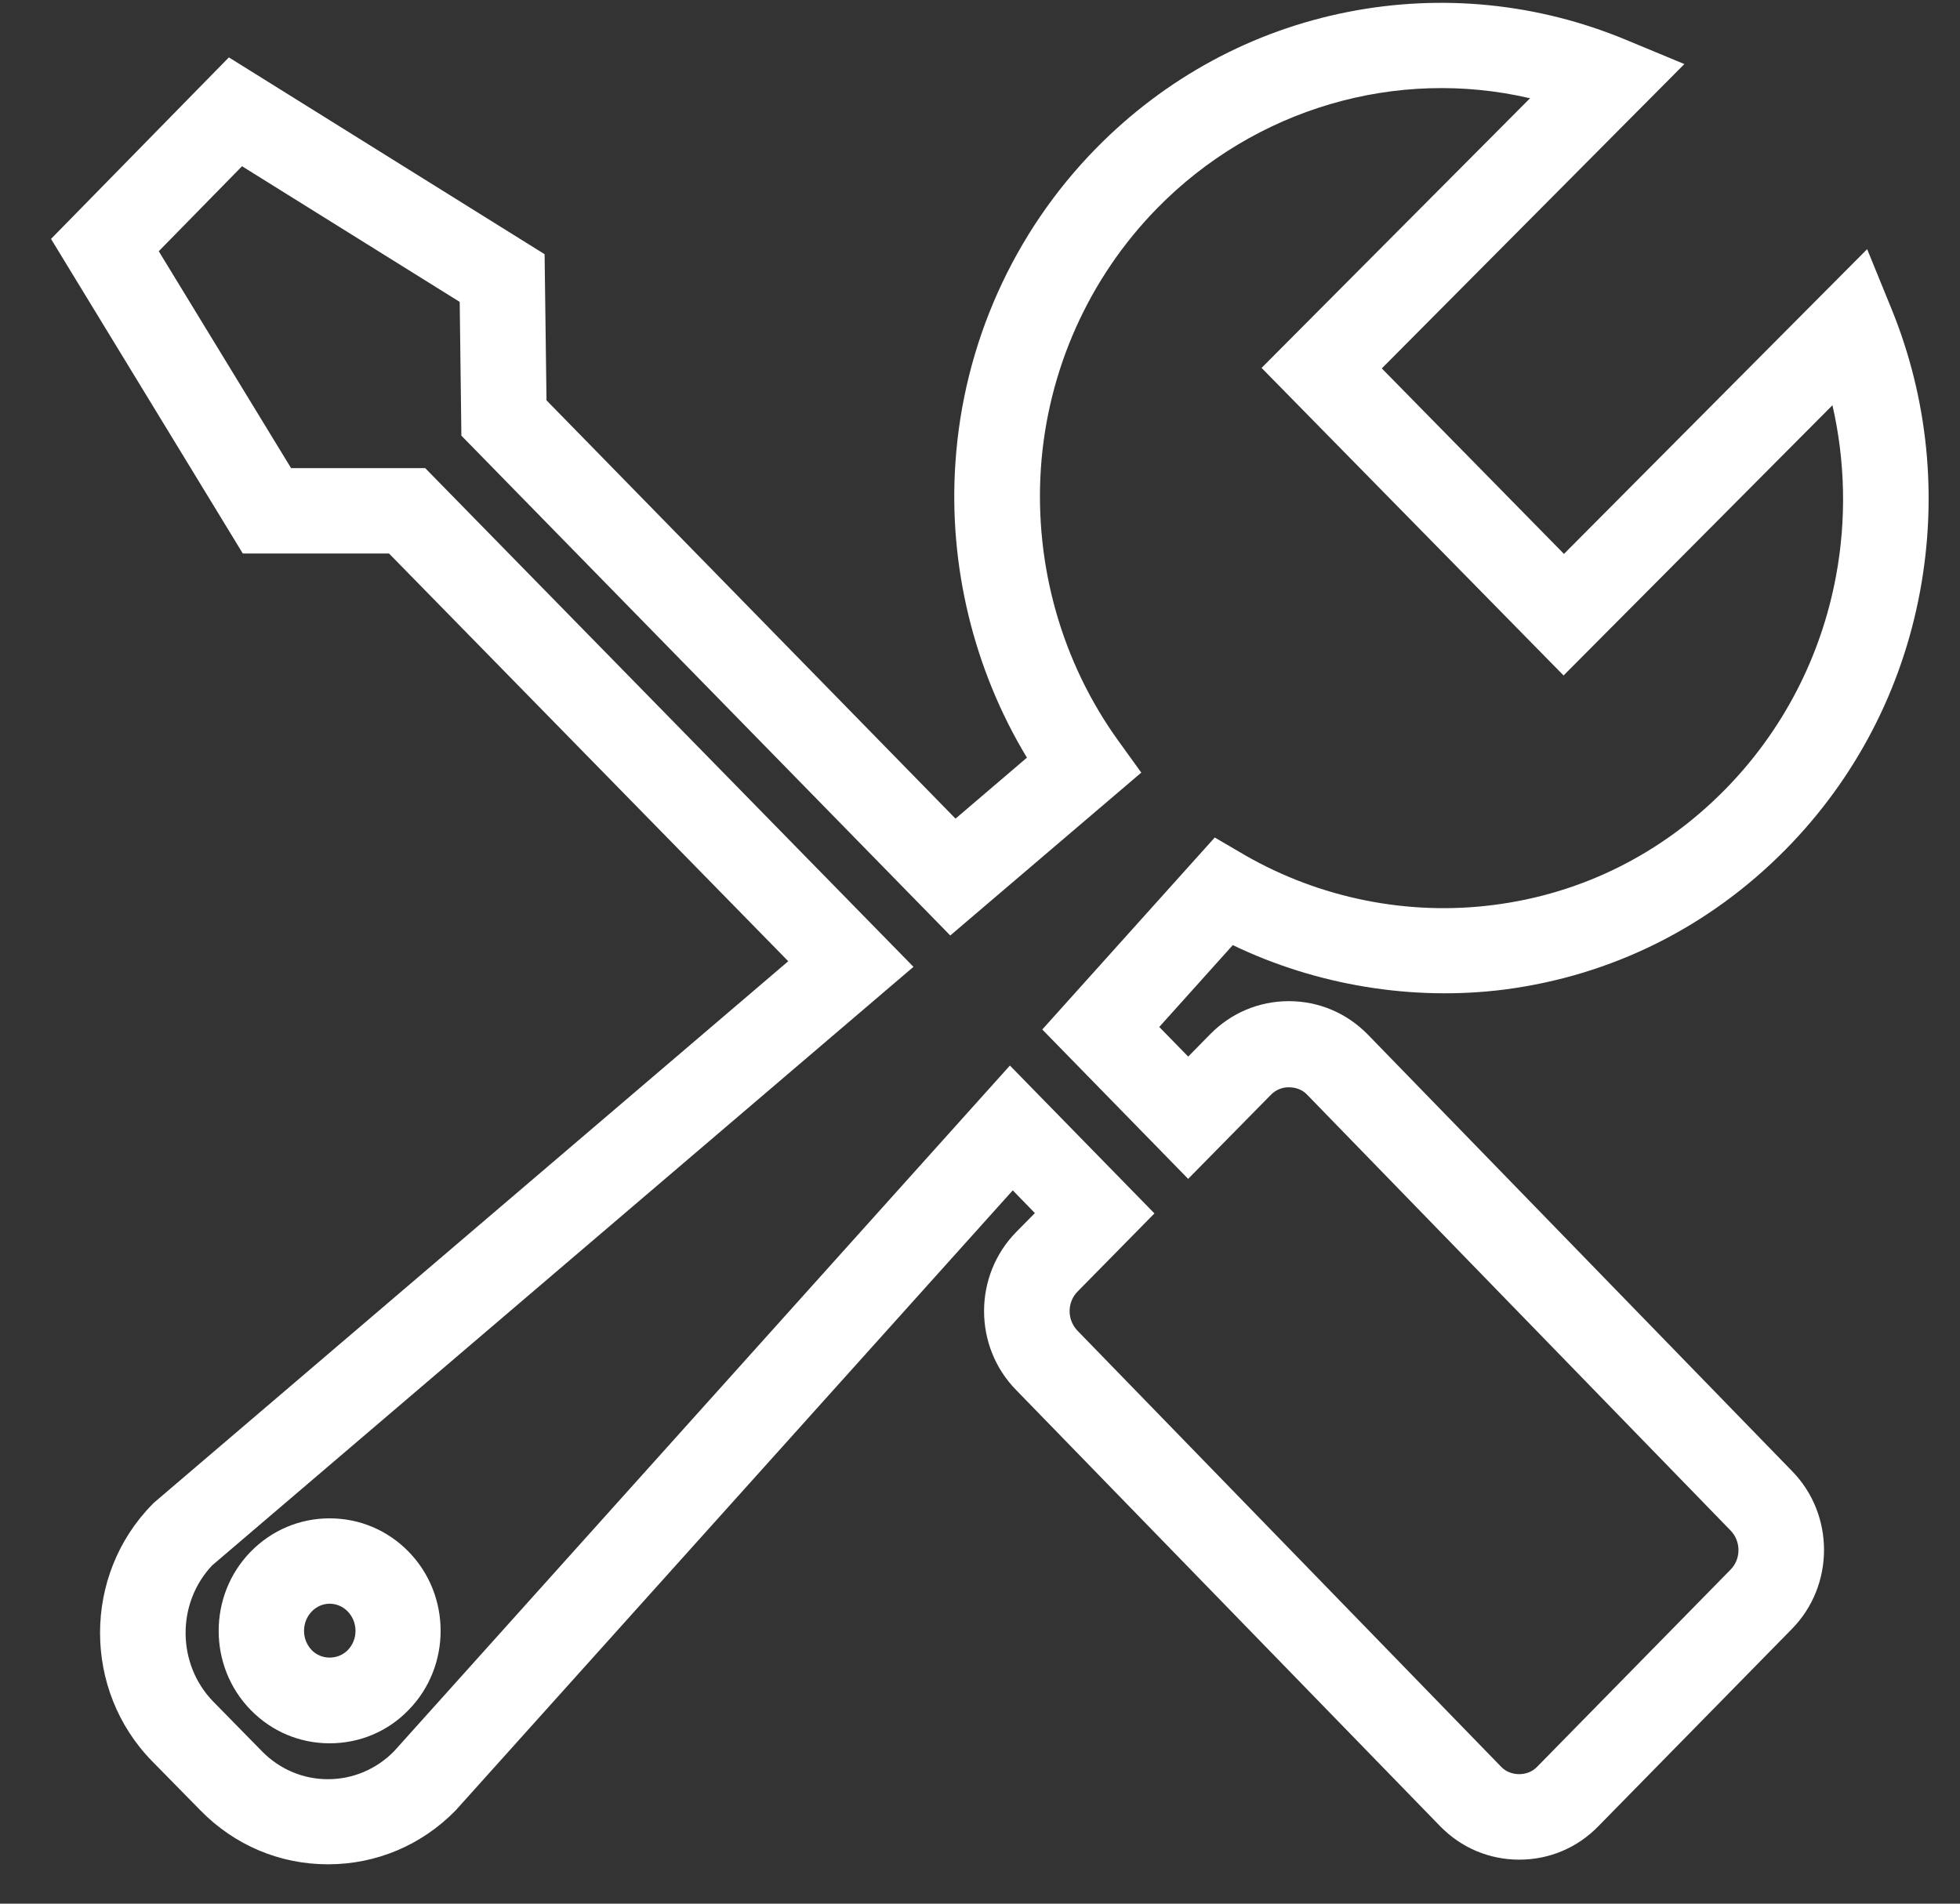 <svg 
 xmlns="http://www.w3.org/2000/svg"
 xmlns:xlink="http://www.w3.org/1999/xlink"
 width="35px" height="34px">
<rect width="100%" height="100%" fill="#333333" stroke="none"/>
<path fill-rule="evenodd"  fill="rgb(255, 255, 255)"
 d="M34.287,10.561 C33.963,12.310 33.136,13.901 31.895,15.163 C30.524,16.557 28.784,17.425 26.862,17.674 C25.224,17.882 23.509,17.599 22.014,16.880 L20.701,18.342 L21.218,18.871 L21.606,18.476 C21.981,18.092 22.481,17.881 23.015,17.881 C23.549,17.881 24.049,18.093 24.424,18.476 L31.998,26.271 C32.764,27.049 32.763,28.317 31.996,29.096 L28.539,32.620 C28.164,33.004 27.664,33.214 27.130,33.214 C26.596,33.214 26.096,33.004 25.720,32.620 L18.147,24.828 C17.381,24.050 17.381,22.782 18.148,22.003 L18.480,21.666 L18.085,21.260 L8.134,32.337 C7.524,32.959 6.717,33.297 5.856,33.297 C4.997,33.297 4.190,32.957 3.583,32.338 L2.718,31.457 C1.476,30.192 1.476,28.133 2.719,26.869 L2.744,26.843 L14.076,17.168 L6.947,9.886 L4.336,9.886 L0.911,4.267 L4.087,1.025 L9.725,4.540 L9.759,7.150 L17.063,14.621 L18.338,13.532 C17.388,11.962 16.935,10.099 17.061,8.265 C17.202,6.150 18.094,4.157 19.571,2.651 C20.807,1.391 22.366,0.547 24.077,0.212 C25.745,-0.115 27.458,0.057 29.030,0.709 L30.078,1.144 L24.675,6.580 L27.928,9.893 L33.342,4.450 L33.777,5.517 C34.427,7.111 34.603,8.855 34.287,10.561 ZM22.528,6.571 L27.322,1.755 C24.936,1.199 22.411,1.936 20.664,3.719 C19.443,4.965 18.705,6.615 18.587,8.366 C18.472,10.105 18.962,11.832 19.969,13.229 L20.380,13.799 L16.969,16.708 L8.239,7.781 L8.209,5.392 L4.322,2.969 L2.835,4.487 L5.198,8.361 L7.593,8.361 L16.312,17.268 L3.789,27.958 C3.148,28.635 3.157,29.726 3.811,30.394 L4.675,31.275 C4.991,31.599 5.410,31.777 5.856,31.777 C6.299,31.777 6.718,31.601 7.035,31.280 L18.034,19.031 L20.615,21.672 L19.240,23.070 C19.053,23.261 19.054,23.574 19.242,23.768 L26.814,31.563 C26.892,31.642 27.007,31.687 27.127,31.687 C27.127,31.687 27.128,31.687 27.128,31.687 C27.251,31.687 27.364,31.642 27.446,31.558 L30.904,28.033 C31.091,27.842 31.091,27.529 30.903,27.335 L23.334,19.544 C23.257,19.466 23.144,19.420 23.025,19.420 C22.898,19.414 22.782,19.466 22.696,19.552 L21.217,21.055 L18.612,18.387 L21.692,14.958 L22.229,15.272 C23.567,16.043 25.144,16.360 26.669,16.163 C28.244,15.964 29.674,15.251 30.807,14.099 C31.832,13.055 32.517,11.736 32.786,10.288 C32.974,9.281 32.951,8.234 32.722,7.238 L27.921,12.064 L22.528,6.571 ZM5.886,31.136 C5.353,31.136 4.852,30.925 4.477,30.541 C3.714,29.762 3.714,28.493 4.477,27.713 C4.852,27.330 5.353,27.118 5.886,27.118 C6.420,27.118 6.921,27.329 7.296,27.713 C8.059,28.493 8.059,29.762 7.296,30.541 C6.926,30.924 6.425,31.136 5.886,31.136 ZM5.570,29.475 C5.652,29.558 5.763,29.604 5.883,29.605 C5.884,29.605 5.885,29.605 5.886,29.605 C6.009,29.605 6.124,29.558 6.210,29.472 C6.395,29.282 6.395,28.971 6.207,28.779 C6.120,28.691 6.007,28.643 5.886,28.643 C5.769,28.643 5.656,28.691 5.570,28.778 C5.382,28.971 5.382,29.283 5.570,29.475 Z"/>
</svg>
